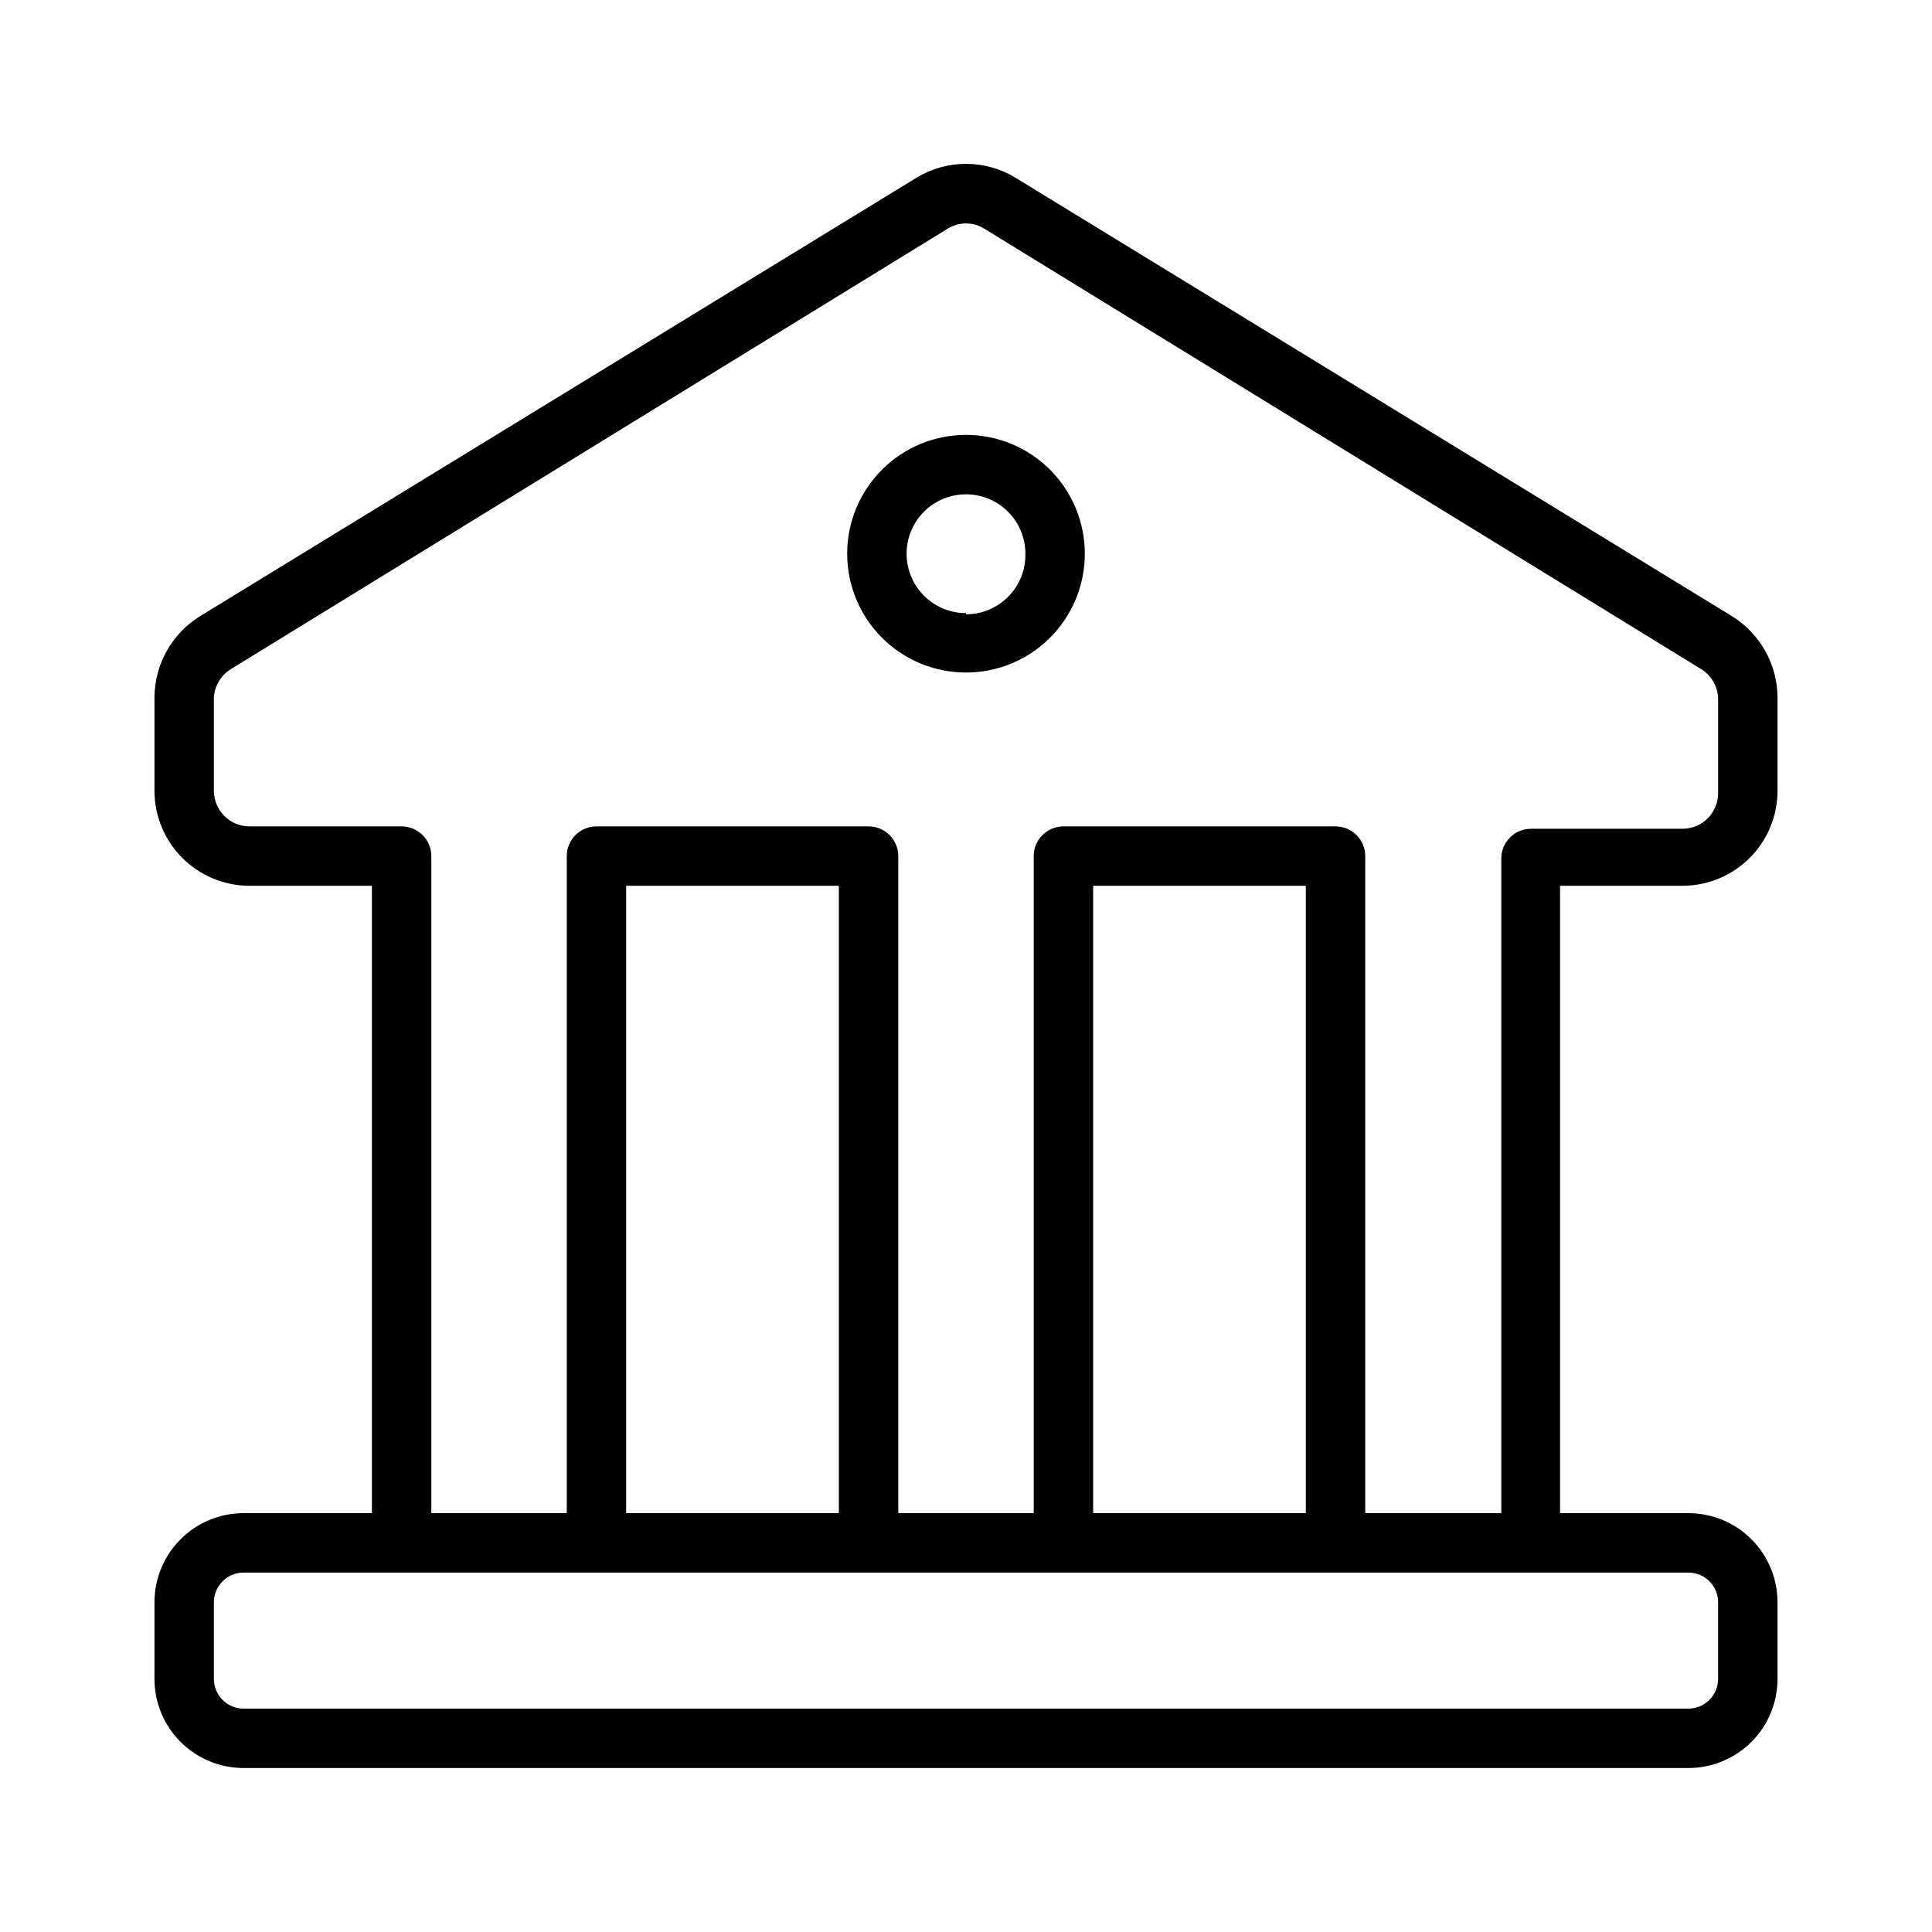 <?xml version="1.0" encoding="UTF-8"?>
<!-- The Best Svg Icon site in the world: iconSvg.co, Visit us! https://iconsvg.co -->
<svg fill="#000000" width="800px" height="800px" version="1.1" viewBox="144 144 512 512" xmlns="http://www.w3.org/2000/svg">
 <g>
  <path d="m589.87 378.74c6.68 0 13.09-2.652 17.812-7.375 4.727-4.727 7.379-11.133 7.379-17.812v-24.875c-0.105-8.746-4.68-16.828-12.125-21.414l-189.87-116.19c-3.941-2.391-8.461-3.652-13.066-3.652-4.609 0-9.129 1.262-13.07 3.652l-189.87 116.19c-7.445 4.586-12.02 12.668-12.125 21.414v24.875c0 6.68 2.656 13.086 7.379 17.812 4.723 4.723 11.133 7.375 17.812 7.375h32.434v166.26h-34.008c-6.262 0-12.27 2.488-16.699 6.918-4.43 4.43-6.918 10.438-6.918 16.699v20.309c0 6.266 2.488 12.273 6.918 16.699 4.43 4.43 10.438 6.918 16.699 6.918h382.89c6.266 0 12.27-2.488 16.699-6.918 4.43-4.426 6.918-10.434 6.918-16.699v-20.309c0-6.262-2.488-12.27-6.918-16.699-4.43-4.43-10.434-6.918-16.699-6.918h-34.008v-166.26zm9.445 189.88v20.309c0 2.09-0.828 4.09-2.305 5.566-1.477 1.477-3.477 2.309-5.566 2.309h-382.89c-4.348 0-7.871-3.527-7.871-7.875v-20.309c0-4.348 3.523-7.871 7.871-7.871h382.89c2.09 0 4.09 0.828 5.566 2.305 1.477 1.477 2.305 3.481 2.305 5.566zm-233.01-23.617h-56.363v-166.26h56.363zm123.75 0h-56.363v-166.26h56.363zm15.742 0v-174.13c0-2.086-0.828-4.09-2.305-5.566-1.477-1.477-3.477-2.305-5.566-2.305h-72.105c-4.348 0-7.875 3.523-7.875 7.871v174.13h-35.895v-174.13c0-2.086-0.828-4.09-2.305-5.566-1.477-1.477-3.481-2.305-5.566-2.305h-72.109c-4.348 0-7.871 3.523-7.871 7.871v174.13h-35.898v-174.13c0-2.086-0.828-4.09-2.305-5.566-1.477-1.477-3.477-2.305-5.566-2.305h-40.305c-5.219 0-9.445-4.231-9.445-9.445v-24.875c0.254-3.055 1.949-5.805 4.566-7.402l189.87-116.66c2.981-1.883 6.781-1.883 9.762 0l189.88 116.66c2.812 1.699 4.543 4.742 4.562 8.031v24.875c0 5.219-4.227 9.445-9.445 9.445h-40.148c-4.348 0-7.871 3.523-7.871 7.871v173.5z"/>
  <path d="m400 259.25c-8.352 0-16.363 3.316-22.266 9.223-5.906 5.906-9.223 13.914-9.223 22.266s3.316 16.359 9.223 22.266c5.902 5.906 13.914 9.223 22.266 9.223s16.359-3.316 22.266-9.223c5.902-5.906 9.223-13.914 9.223-22.266s-3.32-16.359-9.223-22.266c-5.906-5.906-13.914-9.223-22.266-9.223zm0 47.23v0.004c-4.176 0-8.18-1.66-11.133-4.613-2.953-2.953-4.613-6.957-4.613-11.133s1.66-8.18 4.613-11.133c2.953-2.953 6.957-4.609 11.133-4.609s8.18 1.656 11.133 4.609c2.949 2.953 4.609 6.957 4.609 11.133 0.086 4.231-1.535 8.316-4.5 11.336-2.961 3.023-7.012 4.723-11.242 4.723z"/>
 </g>
</svg>